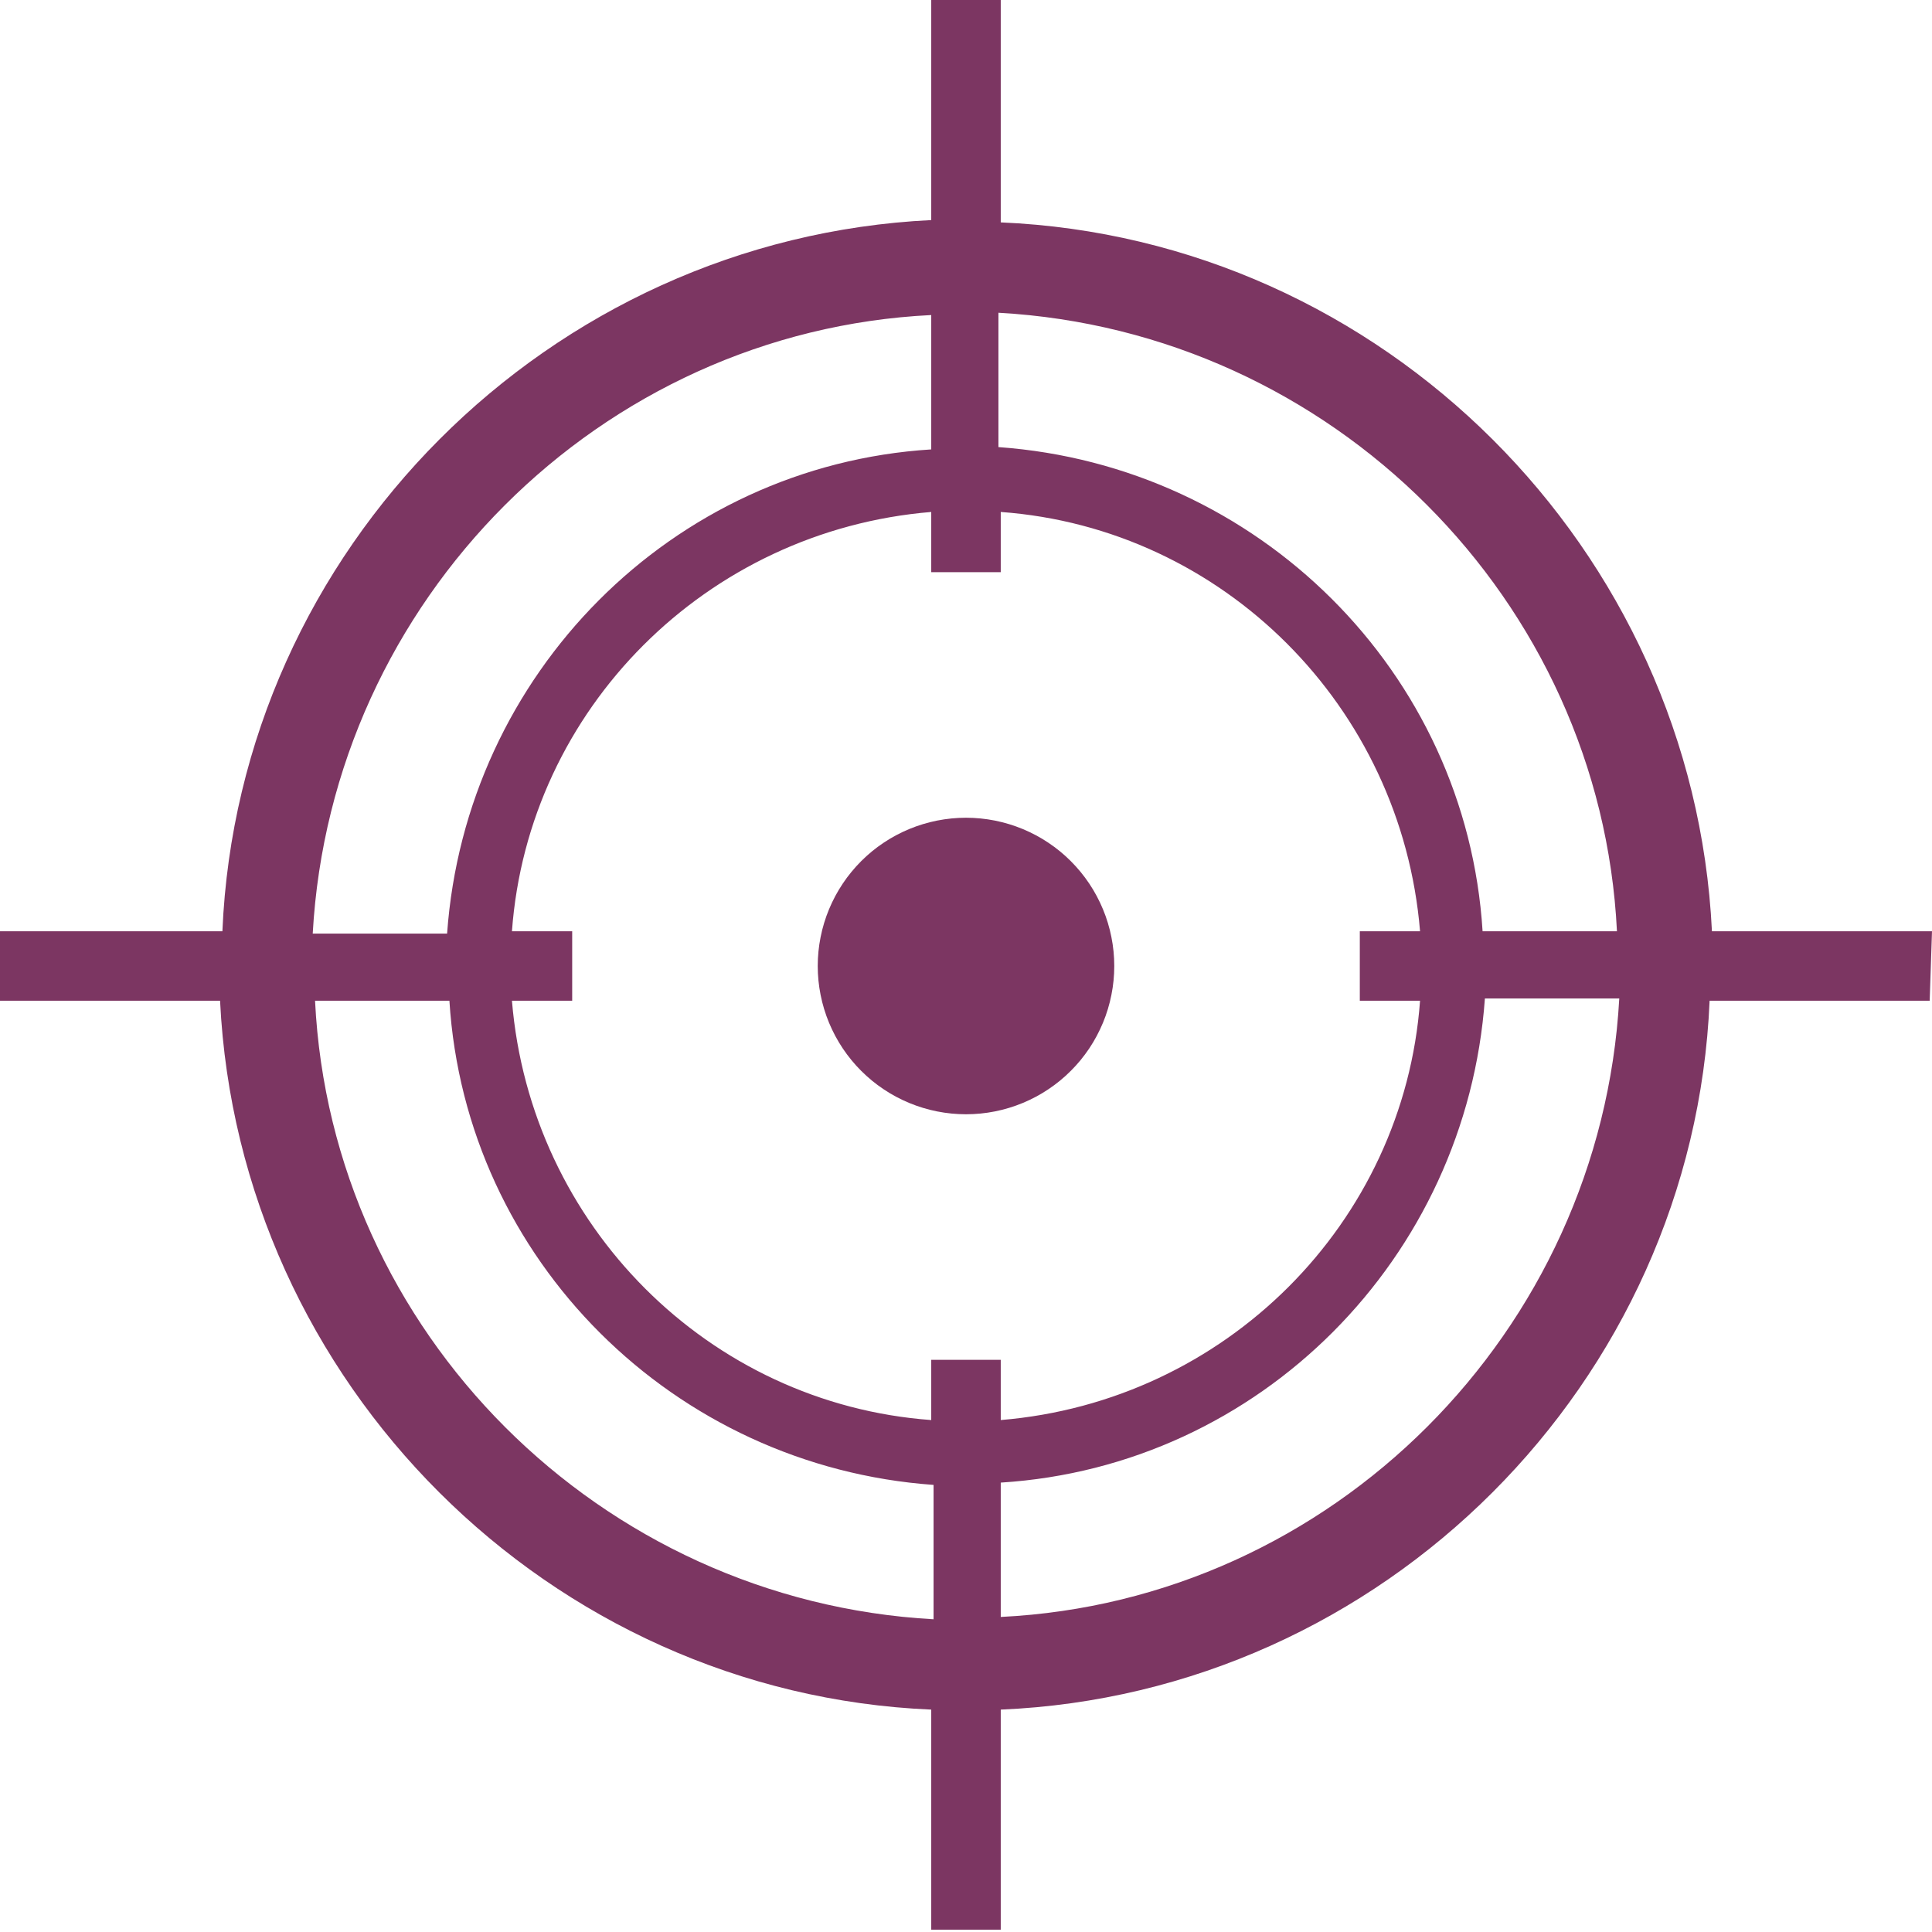 <svg width="127" height="127" viewBox="0 0 127 127" fill="none" xmlns="http://www.w3.org/2000/svg">
<path d="M73.246 63.5C73.246 63.819 73.231 64.137 73.199 64.455C73.168 64.773 73.121 65.088 73.058 65.401C72.996 65.715 72.919 66.024 72.826 66.329C72.734 66.635 72.627 66.935 72.504 67.23C72.382 67.524 72.245 67.813 72.095 68.094C71.945 68.376 71.781 68.649 71.604 68.915C71.426 69.18 71.236 69.436 71.034 69.683C70.831 69.93 70.617 70.166 70.391 70.391C70.166 70.617 69.93 70.831 69.683 71.034C69.436 71.236 69.18 71.426 68.914 71.603C68.65 71.781 68.376 71.945 68.094 72.095C67.813 72.246 67.525 72.382 67.23 72.504C66.935 72.626 66.635 72.733 66.329 72.826C66.023 72.919 65.714 72.997 65.401 73.059C65.089 73.121 64.773 73.167 64.456 73.199C64.138 73.23 63.819 73.246 63.5 73.246C63.181 73.246 62.862 73.23 62.545 73.199C62.227 73.167 61.912 73.121 61.599 73.059C61.286 72.997 60.977 72.919 60.671 72.826C60.366 72.733 60.066 72.626 59.77 72.504C59.476 72.382 59.188 72.246 58.906 72.095C58.624 71.945 58.351 71.781 58.086 71.603C57.82 71.426 57.564 71.236 57.317 71.034C57.071 70.831 56.834 70.617 56.609 70.391C56.383 70.166 56.169 69.93 55.967 69.683C55.764 69.436 55.574 69.18 55.397 68.915C55.22 68.649 55.056 68.376 54.905 68.094C54.755 67.813 54.619 67.524 54.496 67.23C54.374 66.935 54.267 66.635 54.174 66.329C54.081 66.024 54.004 65.715 53.942 65.401C53.879 65.088 53.833 64.773 53.801 64.455C53.77 64.137 53.754 63.819 53.754 63.5C53.754 63.181 53.77 62.863 53.801 62.545C53.833 62.227 53.879 61.912 53.942 61.599C54.004 61.286 54.081 60.976 54.174 60.671C54.267 60.365 54.374 60.065 54.496 59.771C54.619 59.476 54.755 59.187 54.905 58.906C55.056 58.624 55.22 58.351 55.397 58.086C55.574 57.82 55.764 57.564 55.967 57.318C56.169 57.07 56.383 56.835 56.609 56.609C56.834 56.383 57.071 56.169 57.317 55.966C57.564 55.764 57.82 55.574 58.086 55.397C58.351 55.219 58.624 55.055 58.906 54.905C59.188 54.755 59.476 54.618 59.77 54.496C60.066 54.374 60.366 54.267 60.671 54.174C60.977 54.082 61.286 54.004 61.599 53.941C61.912 53.88 62.227 53.833 62.545 53.801C62.862 53.77 63.181 53.754 63.5 53.754C63.819 53.754 64.138 53.77 64.456 53.801C64.773 53.833 65.089 53.88 65.401 53.941C65.714 54.004 66.023 54.082 66.329 54.174C66.635 54.267 66.935 54.374 67.23 54.496C67.525 54.618 67.813 54.755 68.094 54.905C68.376 55.055 68.65 55.219 68.914 55.397C69.18 55.574 69.436 55.764 69.683 55.966C69.93 56.169 70.166 56.383 70.391 56.609C70.617 56.835 70.831 57.07 71.034 57.318C71.236 57.564 71.426 57.82 71.604 58.086C71.781 58.351 71.945 58.624 72.095 58.906C72.245 59.187 72.382 59.476 72.504 59.771C72.627 60.065 72.734 60.365 72.826 60.671C72.919 60.976 72.996 61.286 73.058 61.599C73.121 61.912 73.168 62.227 73.199 62.545C73.231 62.863 73.246 63.181 73.246 63.5Z" fill="#7C3662"/>
<path d="M127 61.216H112.534C111.316 36.09 90.91 15.685 65.784 14.619V0H61.215V14.467C36.09 15.685 15.684 36.09 14.619 61.216H0V65.784H14.466C15.684 90.911 36.09 111.316 61.215 112.381V126.848H65.784V112.381C90.91 111.316 111.316 90.911 112.381 65.784H126.848L127 61.216ZM106.29 61.216H97.458C96.392 44.161 82.687 30.608 65.632 29.39V20.558C87.56 21.776 105.224 39.44 106.29 61.216ZM93.347 65.784C92.28 80.403 80.555 92.129 65.784 93.347V89.388H61.215V93.347C46.597 92.281 34.872 80.555 33.653 65.784H37.613V61.216H33.653C34.72 46.598 46.444 34.872 61.215 33.654V37.613H65.784V33.654C80.403 34.72 92.128 46.445 93.347 61.216H89.387V65.784H93.347ZM61.215 20.71V29.542C44.161 30.608 30.608 44.313 29.39 61.369H20.557C21.776 39.44 39.44 21.776 61.215 20.71ZM20.71 65.784H29.542C30.608 82.84 44.313 96.392 61.368 97.61V106.443C39.44 105.225 21.776 87.561 20.71 65.784ZM65.784 106.29V97.459C82.839 96.392 96.392 82.688 97.61 65.632H106.443C105.224 87.561 87.56 105.225 65.784 106.29Z" fill="#7C3662"/>
</svg>
